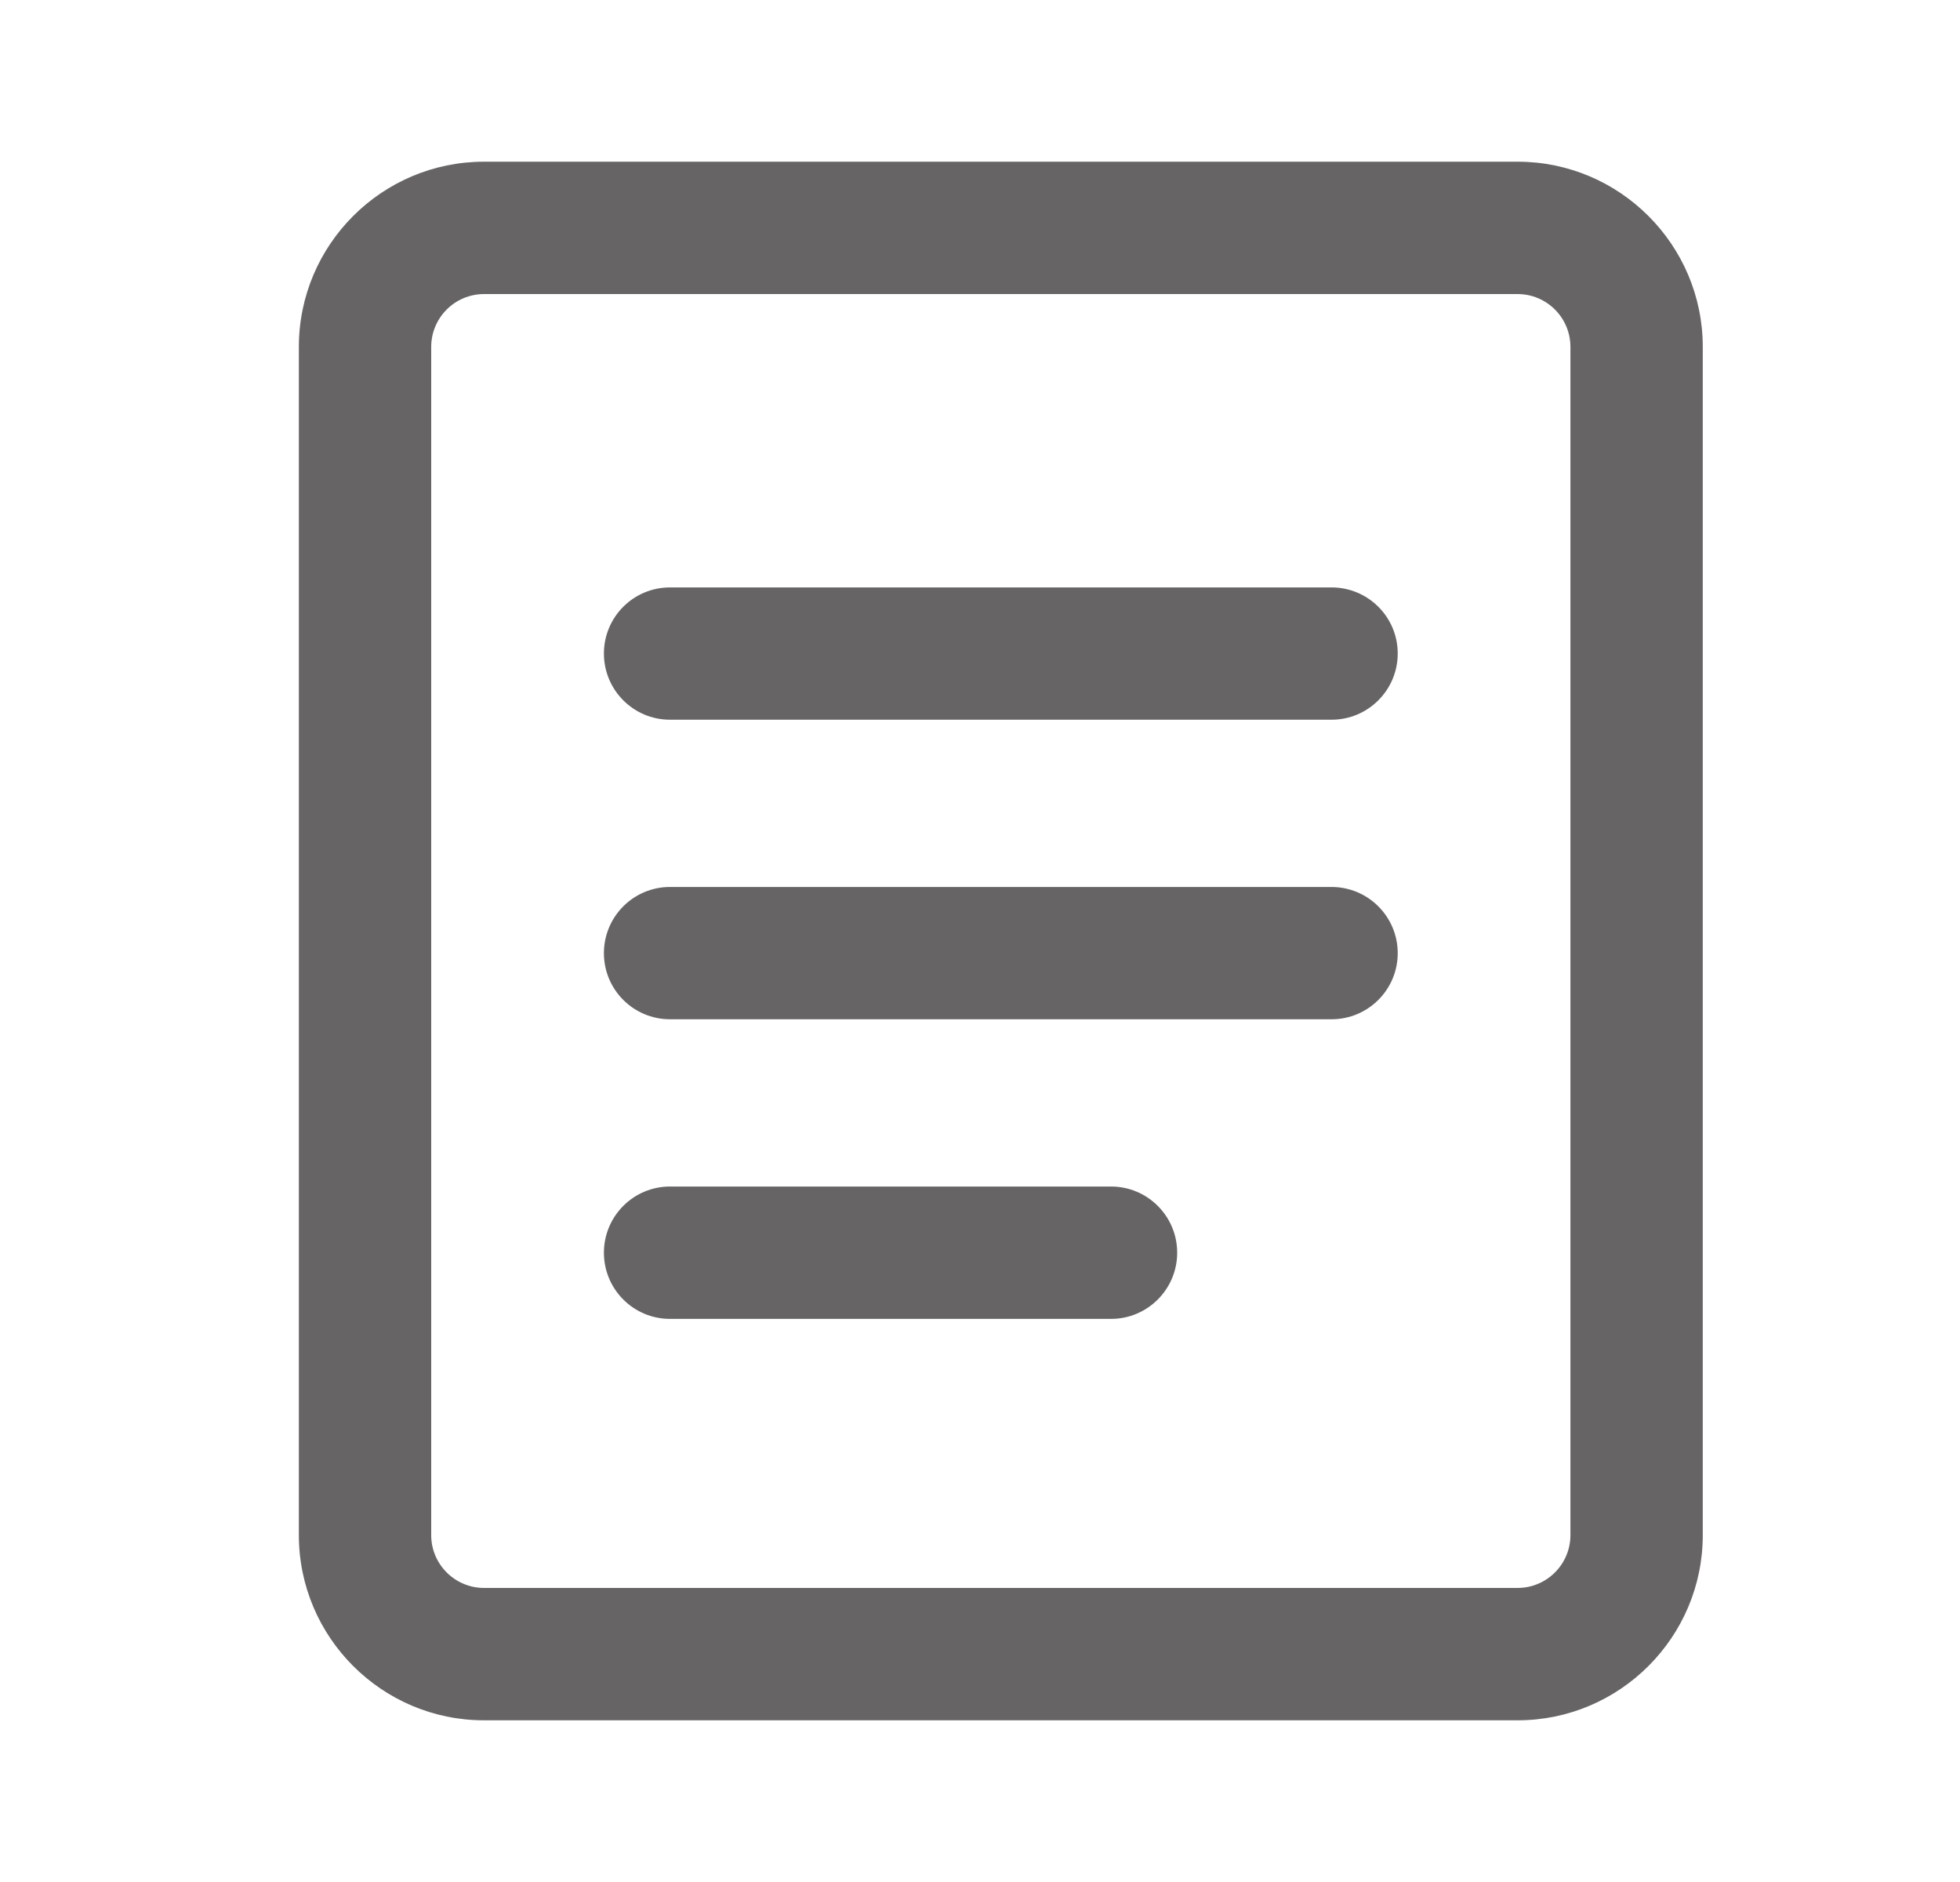 <svg width="25" height="24" viewBox="0 0 25 24" fill="none" xmlns="http://www.w3.org/2000/svg">
<g clip-path="url(#clip0_421_4171)">
<path d="M19.357 21.938H6.174C4.871 21.938 3.812 20.878 3.812 19.576V4.424C3.812 3.122 4.871 2.062 6.174 2.062H19.357C20.659 2.062 21.719 3.122 21.719 4.424V19.576C21.719 20.879 20.659 21.938 19.357 21.938ZM6.174 3.75C5.802 3.75 5.5 4.052 5.5 4.424V19.576C5.5 19.948 5.802 20.25 6.174 20.25H19.357C19.729 20.25 20.031 19.948 20.031 19.576V4.424C20.031 4.052 19.729 3.75 19.357 3.75H6.174Z" fill="#666464"/>
<path d="M16.984 9.178H8.546C8.08 9.178 7.703 8.8 7.703 8.334C7.703 7.868 8.08 7.491 8.546 7.491H16.984C17.45 7.491 17.828 7.868 17.828 8.334C17.828 8.8 17.45 9.178 16.984 9.178Z" fill="#666464"/>
<path d="M16.984 12.998H8.546C8.08 12.998 7.703 12.621 7.703 12.155C7.703 11.689 8.08 11.311 8.546 11.311H16.984C17.45 11.311 17.828 11.689 17.828 12.155C17.828 12.621 17.45 12.998 16.984 12.998Z" fill="#666464"/>
<path d="M14.171 16.819H8.546C8.08 16.819 7.703 16.441 7.703 15.975C7.703 15.509 8.08 15.131 8.546 15.131H14.171C14.637 15.131 15.015 15.509 15.015 15.975C15.015 16.441 14.637 16.819 14.171 16.819Z" fill="#666464"/>
</g>
<defs>
<clipPath id="clip0_421_4171">
<rect width="24" height="24" fill="white" transform="translate(0.732)"/>
</clipPath>
</defs>
</svg>
